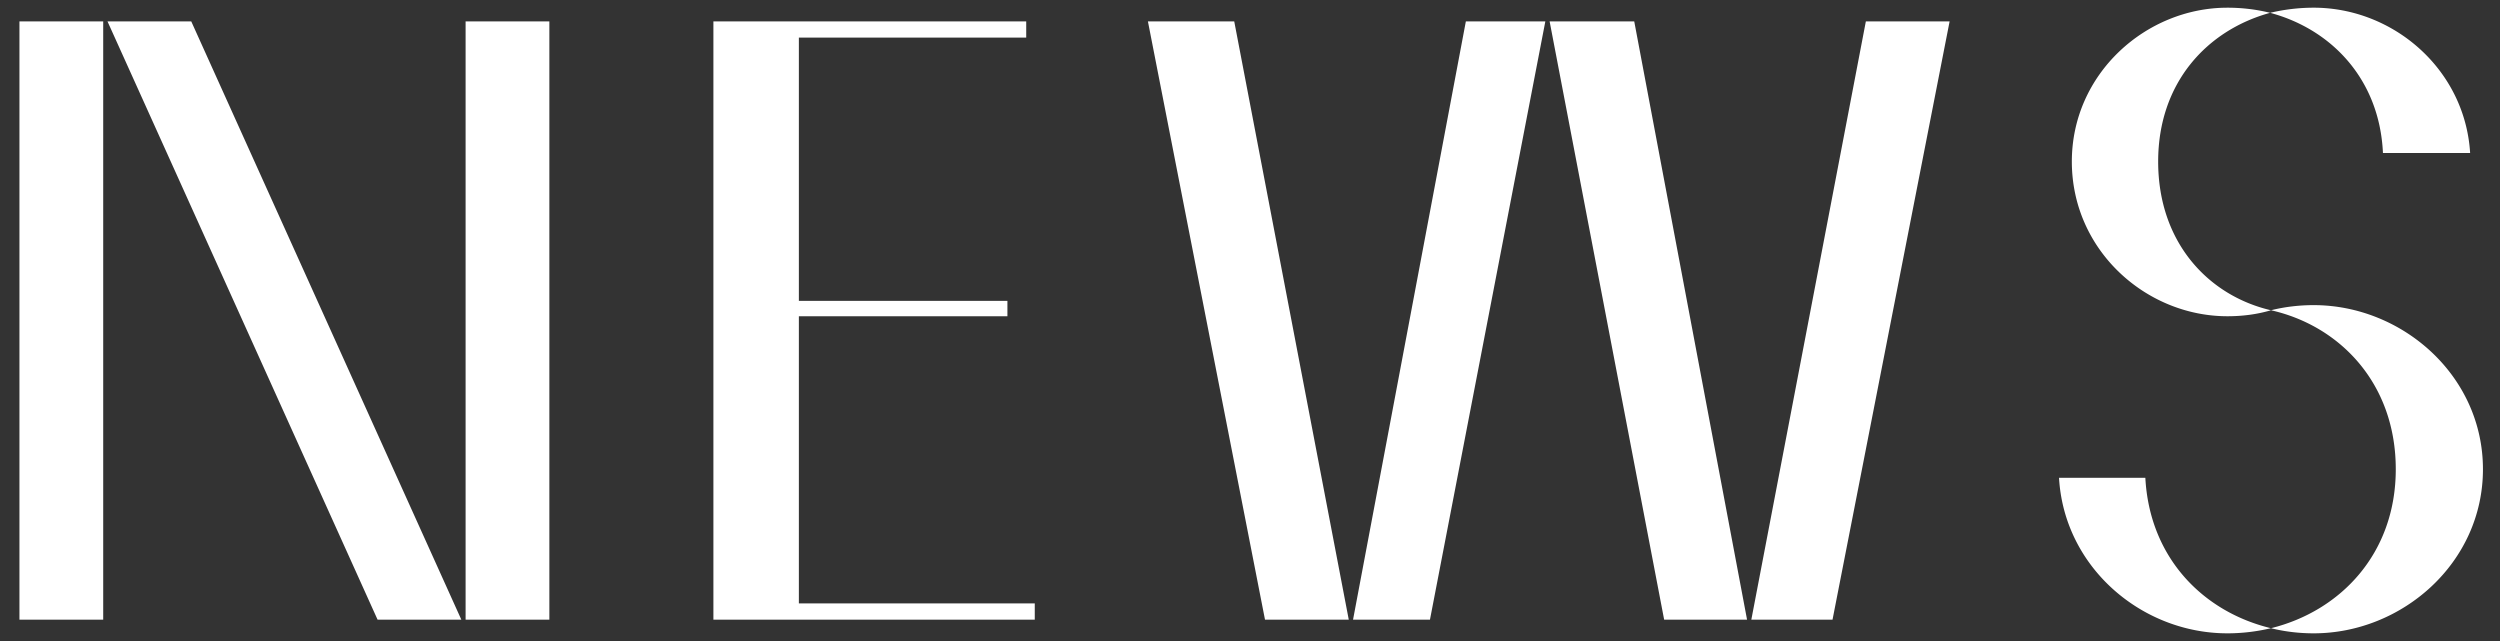 <svg xmlns="http://www.w3.org/2000/svg" width="117" height="30" fill="none" viewBox="0 0 117 30">
  <rect x="0" y="0" width="117" height="30" fill="#333333" stroke="none"/>
  <path fill="#fff" d="M101.002 7.56c0 3.8 2.36 6.28 5.28 6.96-.68.2-1.36.28-2.04.28-3.8 0-7.28-3.08-7.28-7.24 0-4.12 3.48-7.2 7.28-7.2.68 0 1.36.08 2 .24-2.92.8-5.24 3.24-5.24 6.96Zm14.6-.4h-4.08c-.16-3.48-2.44-5.8-5.28-6.56a8.88 8.88 0 0 1 2.04-.24c3.72 0 7.08 2.88 7.32 6.8Zm-7.32 7.12c4.12 0 7.92 3.28 7.92 7.68s-3.8 7.68-7.92 7.68c-.68 0-1.36-.08-2-.24 3.24-.8 5.84-3.48 5.84-7.44 0-4.04-2.64-6.72-5.84-7.44.64-.16 1.32-.24 2-.24Zm-11.92 8.08h4.04c.2 3.76 2.72 6.28 5.88 7.04-.68.16-1.36.24-2.04.24-4 0-7.64-3.08-7.88-7.28ZM53.722 1h4.04l5.36 28h-3.92l-5.48-28Zm14.88 0h3.72l-5.4 28h-3.6l5.28-28Zm3.92 0h3.96l5.28 28h-3.88l-5.36-28Zm14.8 0h3.92l-5.48 28h-3.8l5.36-28ZM37.387 14.8v13.44h11.04V29h-15.04V1h14.64v.76h-10.64v12.32h9.76v.72h-9.76ZM4.83 29H.91V1h3.92v28Zm16.76 0h-3.92L5.03 1h3.92l12.64 28Zm4.12 0h-3.92V1h3.92v28Z"/>
</svg>
